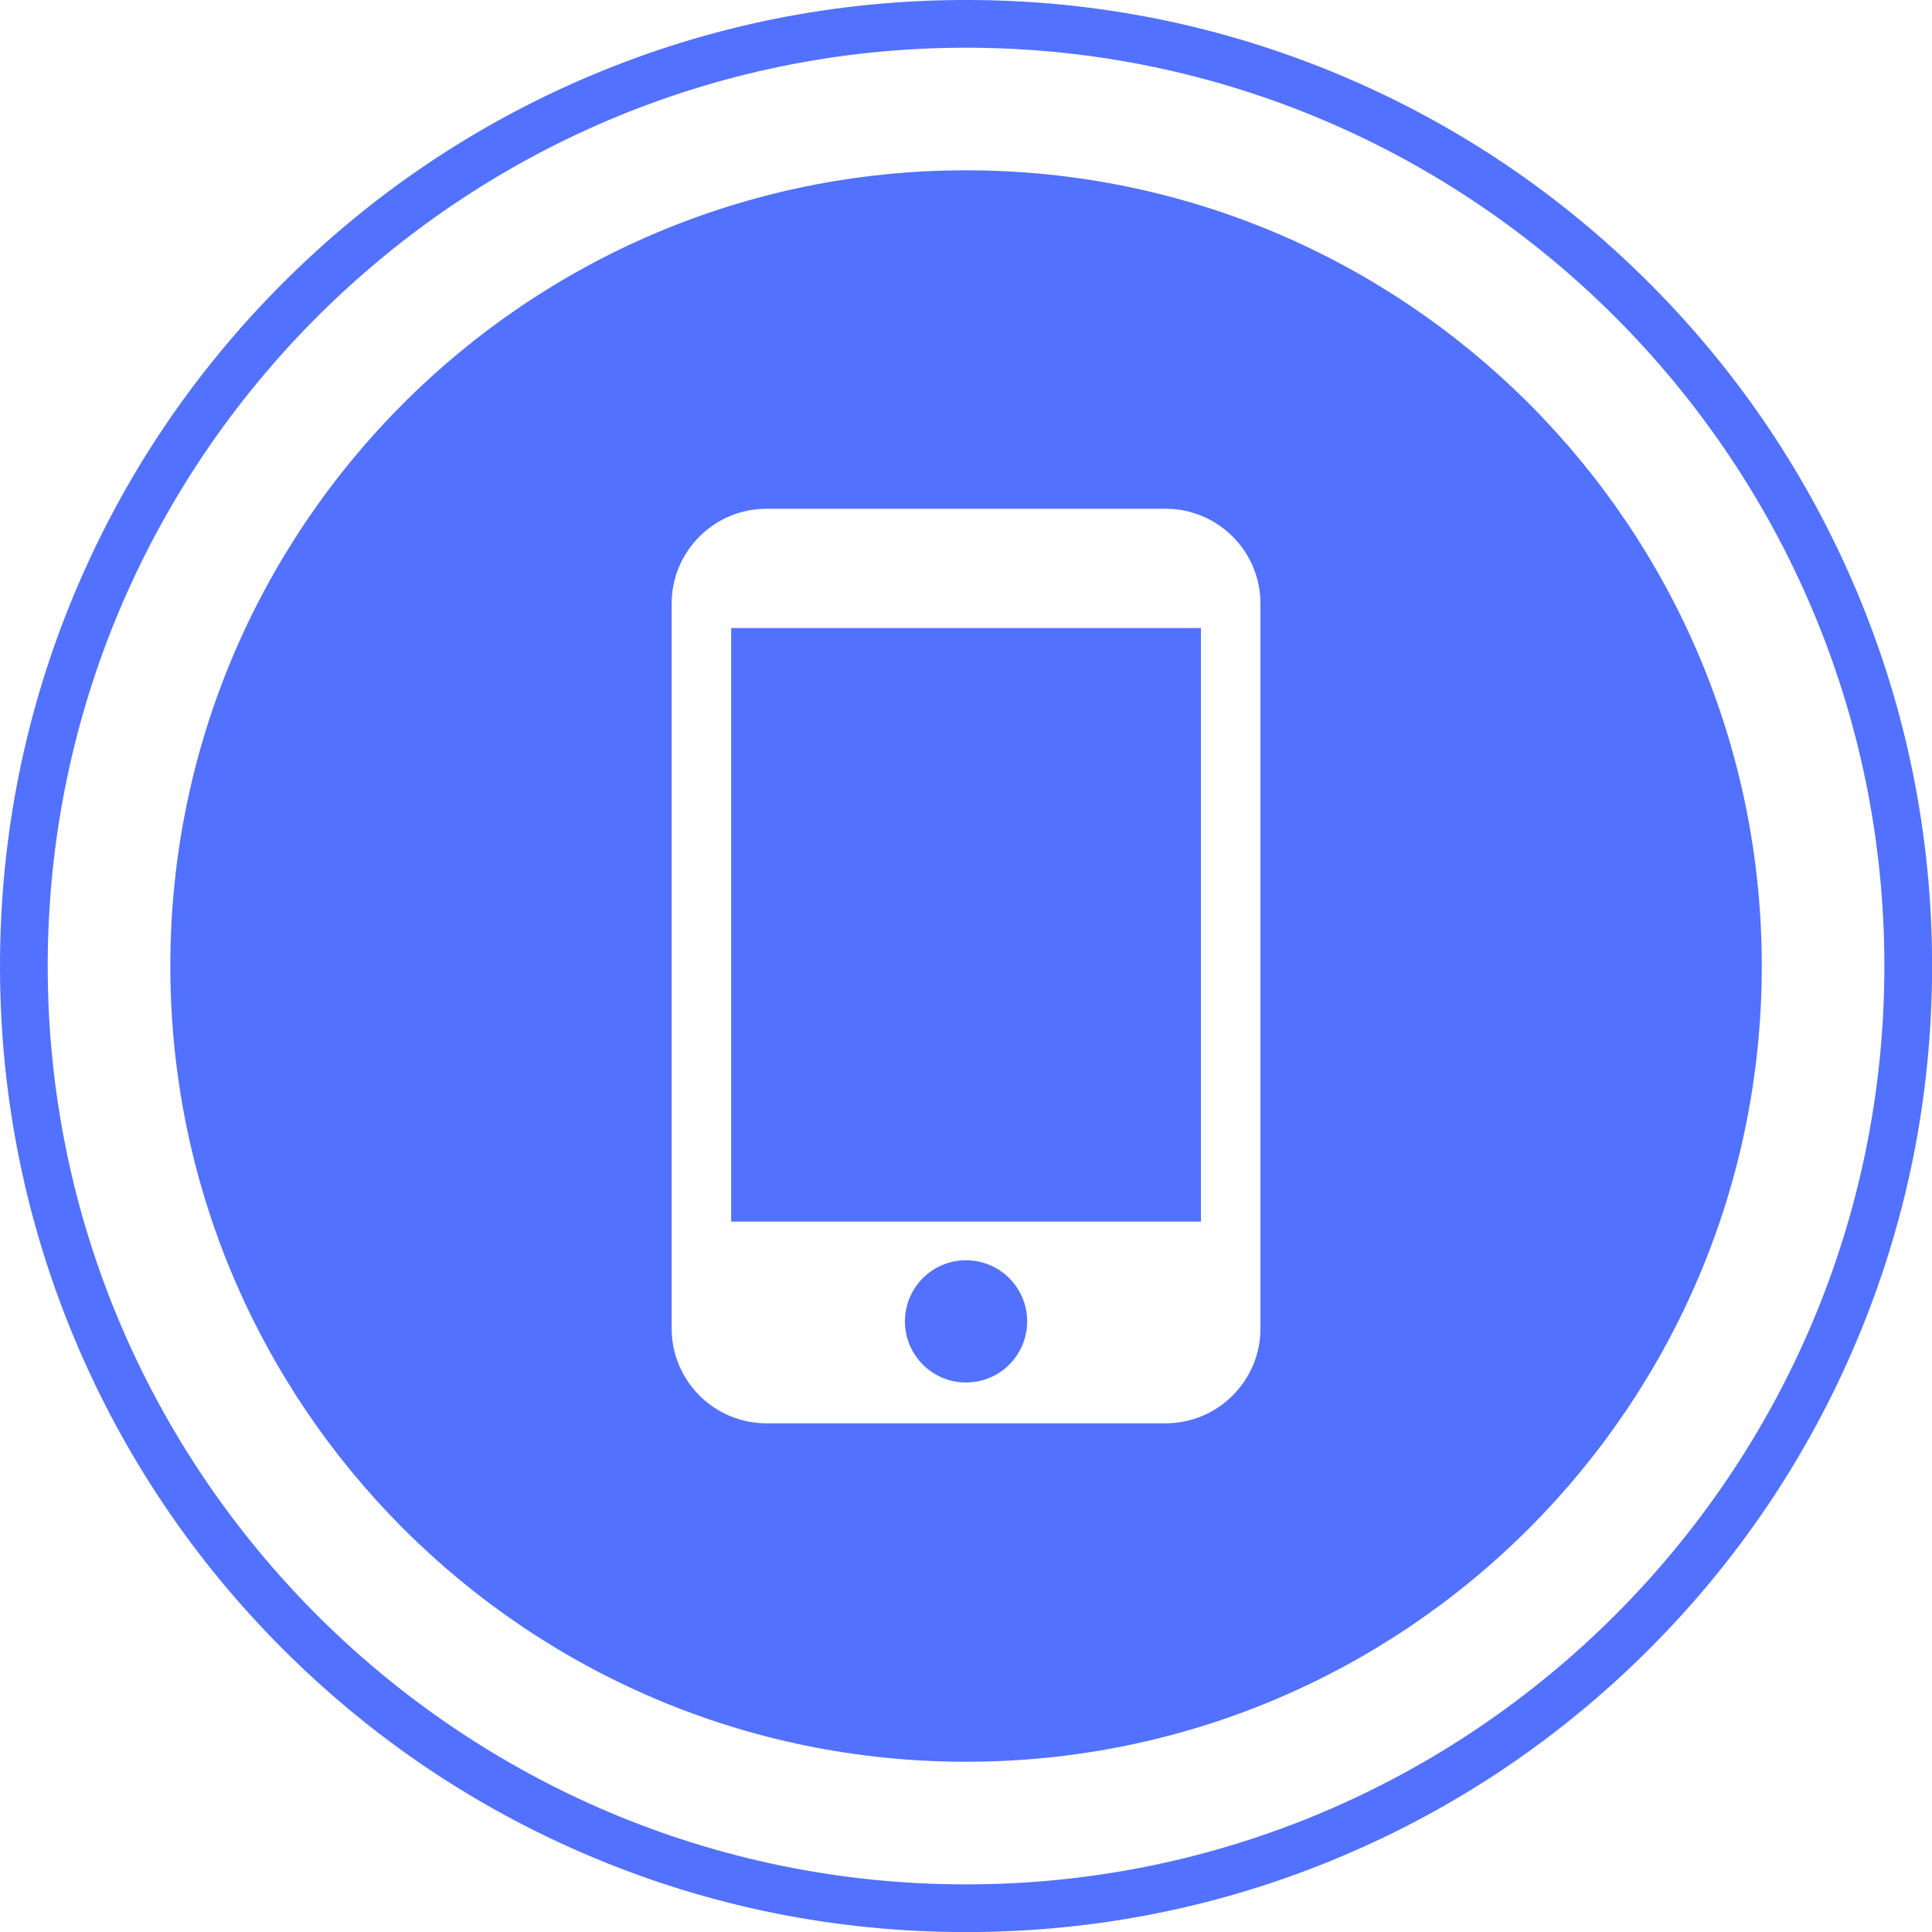 <?xml version="1.0" encoding="UTF-8" standalone="no"?><svg xmlns="http://www.w3.org/2000/svg" xmlns:xlink="http://www.w3.org/1999/xlink" fill="#000000" height="461.6" preserveAspectRatio="xMidYMid meet" version="1" viewBox="0.0 -0.0 461.6 461.6" width="461.6" zoomAndPan="magnify"><g fill="#5271ff" id="change1_1"><path d="M 301.152 317.414 C 301.152 329.898 290.992 340.059 278.508 340.059 L 183.113 340.059 C 170.629 340.059 160.473 329.898 160.473 317.414 L 160.473 144.199 C 160.473 131.719 170.629 121.559 183.113 121.559 L 278.508 121.559 C 290.992 121.559 301.152 131.719 301.152 144.199 Z M 230.812 40.691 C 125.812 40.691 40.695 125.809 40.695 230.809 C 40.695 335.809 125.812 420.926 230.812 420.926 C 335.812 420.926 420.93 335.809 420.93 230.809 C 420.93 125.809 335.812 40.691 230.812 40.691" fill="inherit"/><path d="M 174.695 291.867 L 286.93 291.867 L 286.93 150.051 L 174.695 150.051 L 174.695 291.867" fill="inherit"/><path d="M 230.812 301.105 C 222.746 301.105 216.211 307.645 216.211 315.711 C 216.211 323.773 222.746 330.312 230.812 330.312 C 238.875 330.312 245.414 323.773 245.414 315.711 C 245.414 307.645 238.875 301.105 230.812 301.105" fill="inherit"/><path d="M 230.812 450.223 C 109.828 450.223 11.398 351.793 11.398 230.809 C 11.398 109.824 109.828 11.398 230.812 11.398 C 351.797 11.398 450.223 109.824 450.223 230.809 C 450.223 351.793 351.797 450.223 230.812 450.223 Z M 394.02 67.602 C 372.824 46.406 348.141 29.762 320.656 18.137 C 292.195 6.102 261.969 -0.004 230.812 -0.004 C 199.656 -0.004 169.426 6.102 140.969 18.137 C 113.484 29.762 88.797 46.406 67.602 67.602 C 46.406 88.797 29.766 113.48 18.141 140.965 C 6.102 169.426 0 199.652 0 230.809 C 0 261.965 6.102 292.191 18.141 320.652 C 29.766 348.141 46.406 372.82 67.602 394.02 C 88.797 415.215 113.484 431.855 140.969 443.48 C 169.426 455.516 199.656 461.621 230.812 461.621 C 261.969 461.621 292.195 455.516 320.656 443.48 C 348.141 431.855 372.824 415.215 394.02 394.02 C 415.215 372.82 431.855 348.141 443.484 320.652 C 455.52 292.191 461.621 261.965 461.621 230.809 C 461.621 199.652 455.52 169.426 443.484 140.965 C 431.855 113.48 415.215 88.797 394.02 67.602" fill="inherit"/></g></svg>